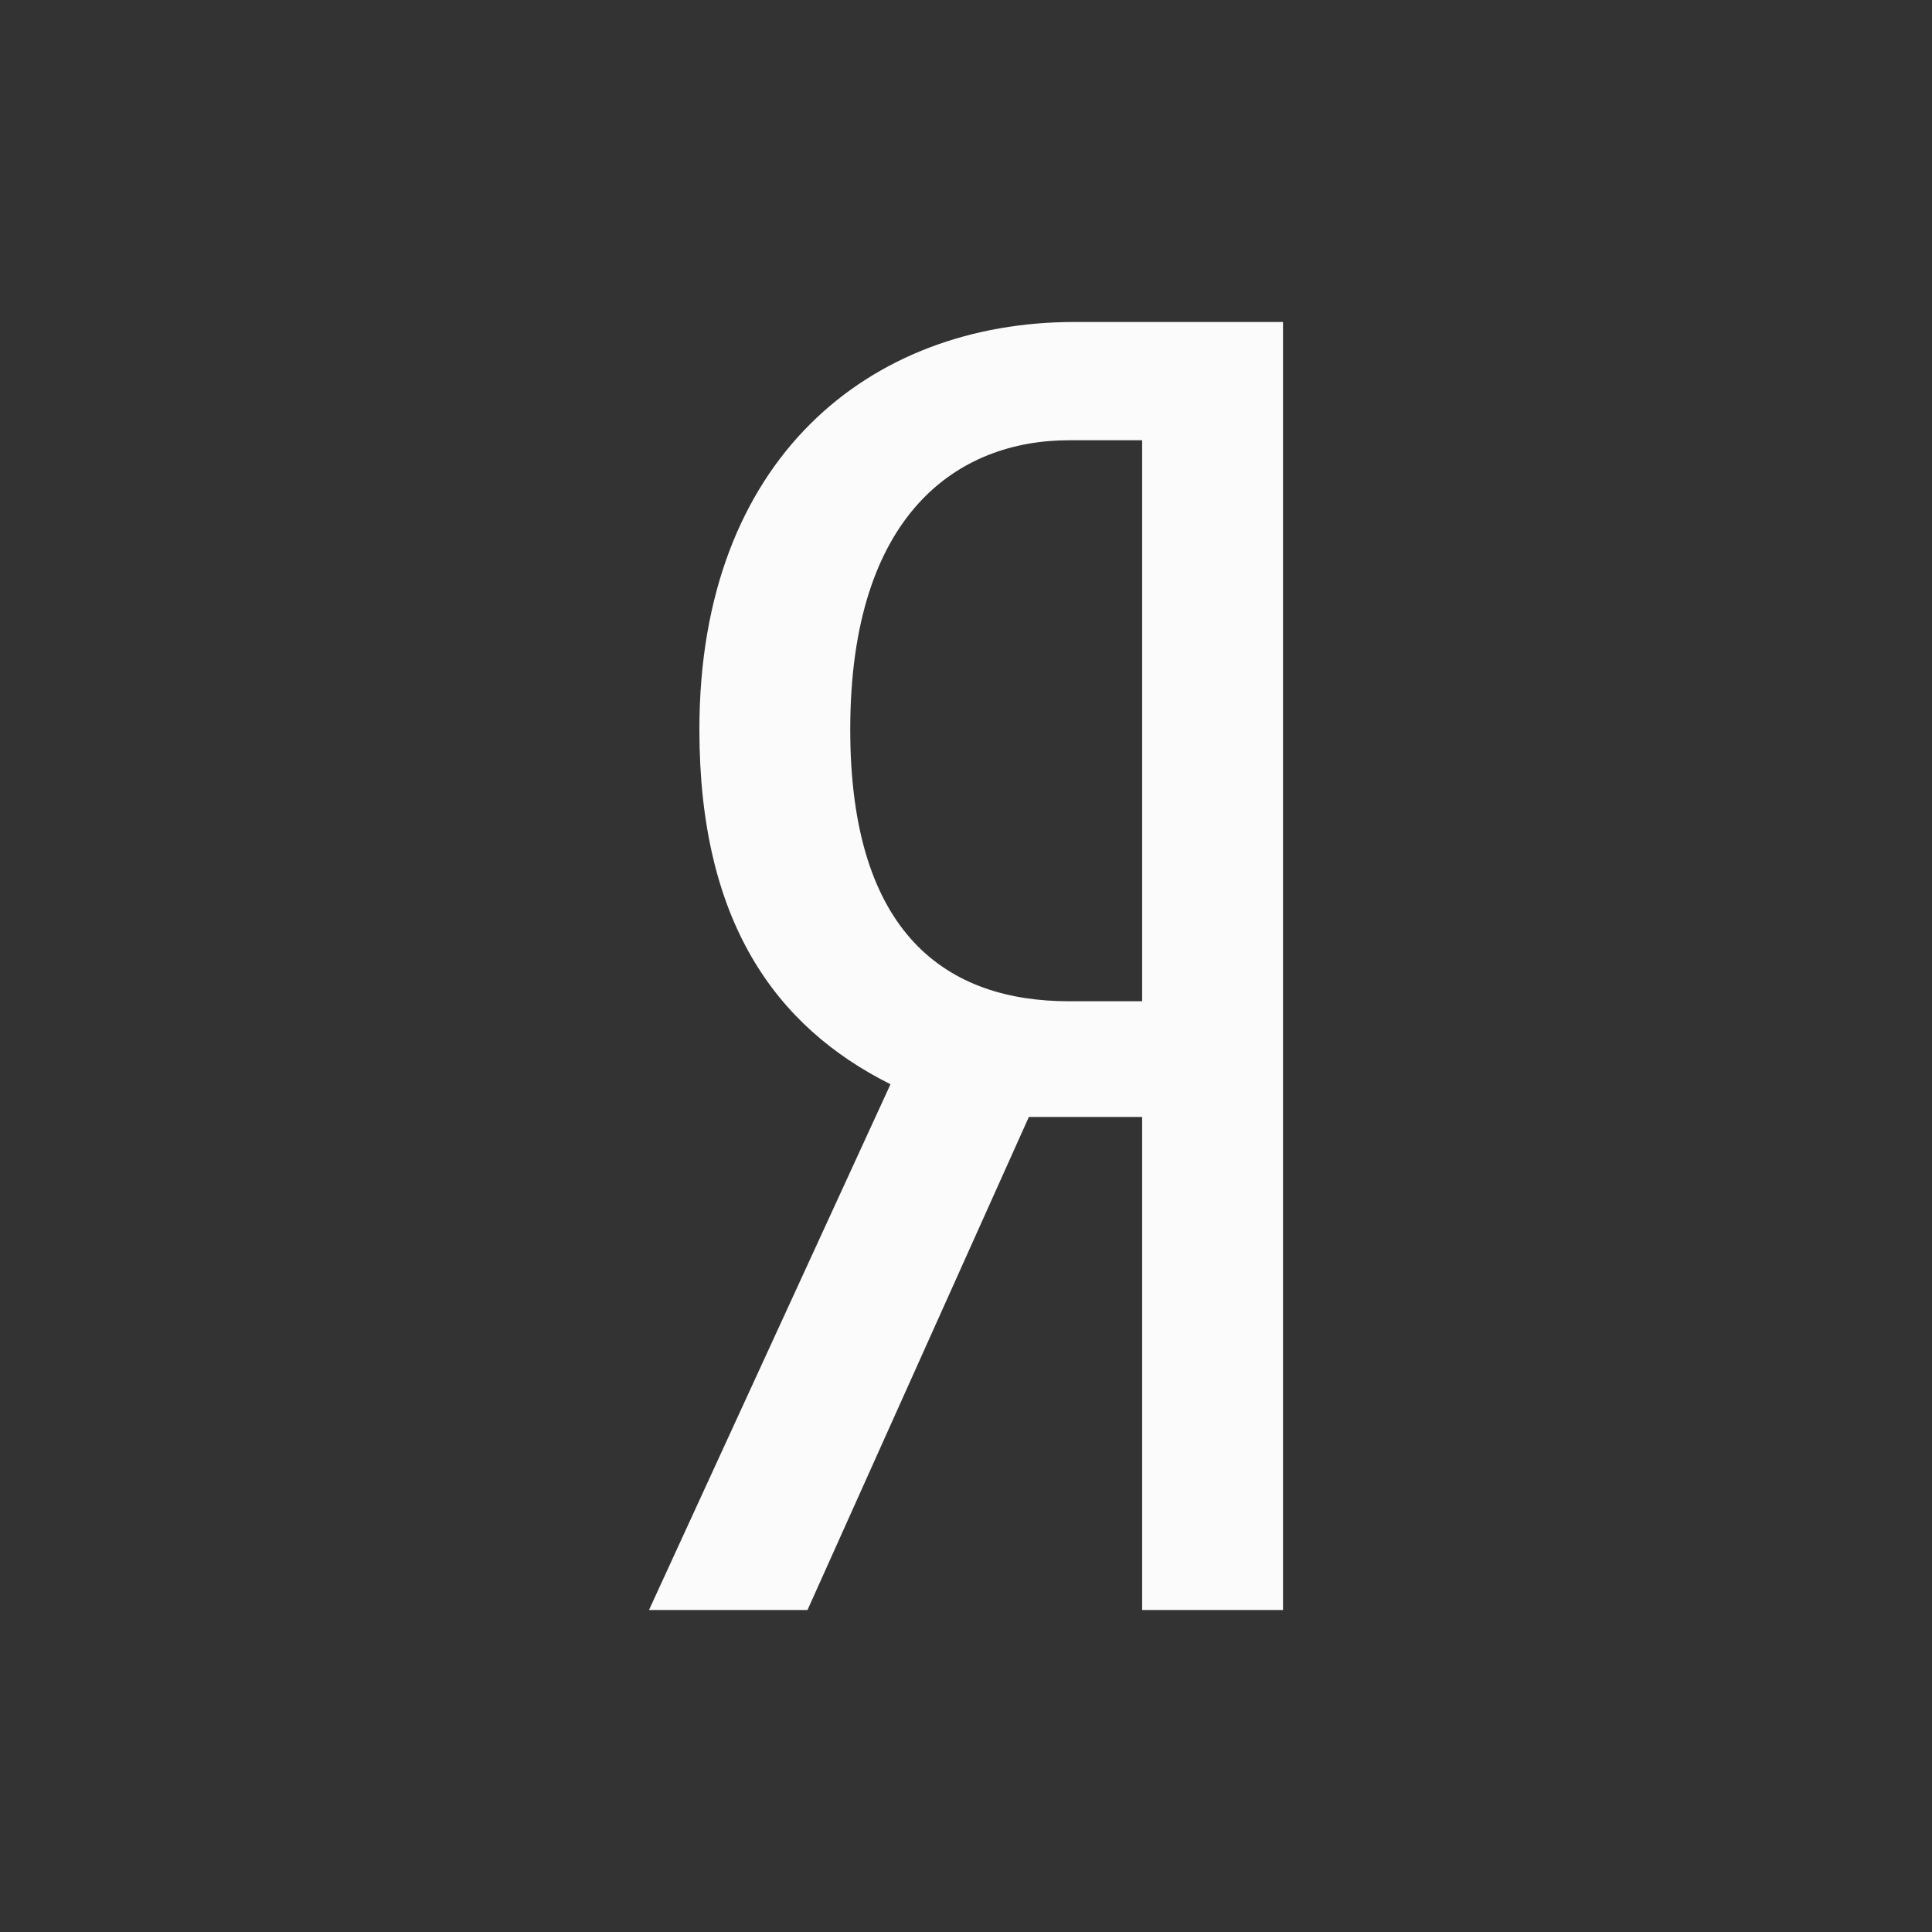 <?xml version="1.0" encoding="UTF-8"?> <svg xmlns="http://www.w3.org/2000/svg" width="24" height="24" viewBox="0 0 24 24" fill="none"><rect x="0" y="0" width="24" height="24" fill="#333333" stroke="none"/> <path d="M12.781 13.875L10.031 20H8.062L11.062 13.469C9.625 12.75 8.688 11.438 8.688 9.062C8.688 5.688 10.812 4 13.344 4H15.938V20H14.188V13.875H12.781ZM14.188 5.469H13.281C11.906 5.469 10.562 6.375 10.562 9.062C10.562 11.625 11.781 12.438 13.281 12.438H14.188V5.469Z" fill="#FBFBFB"></path> </svg> 